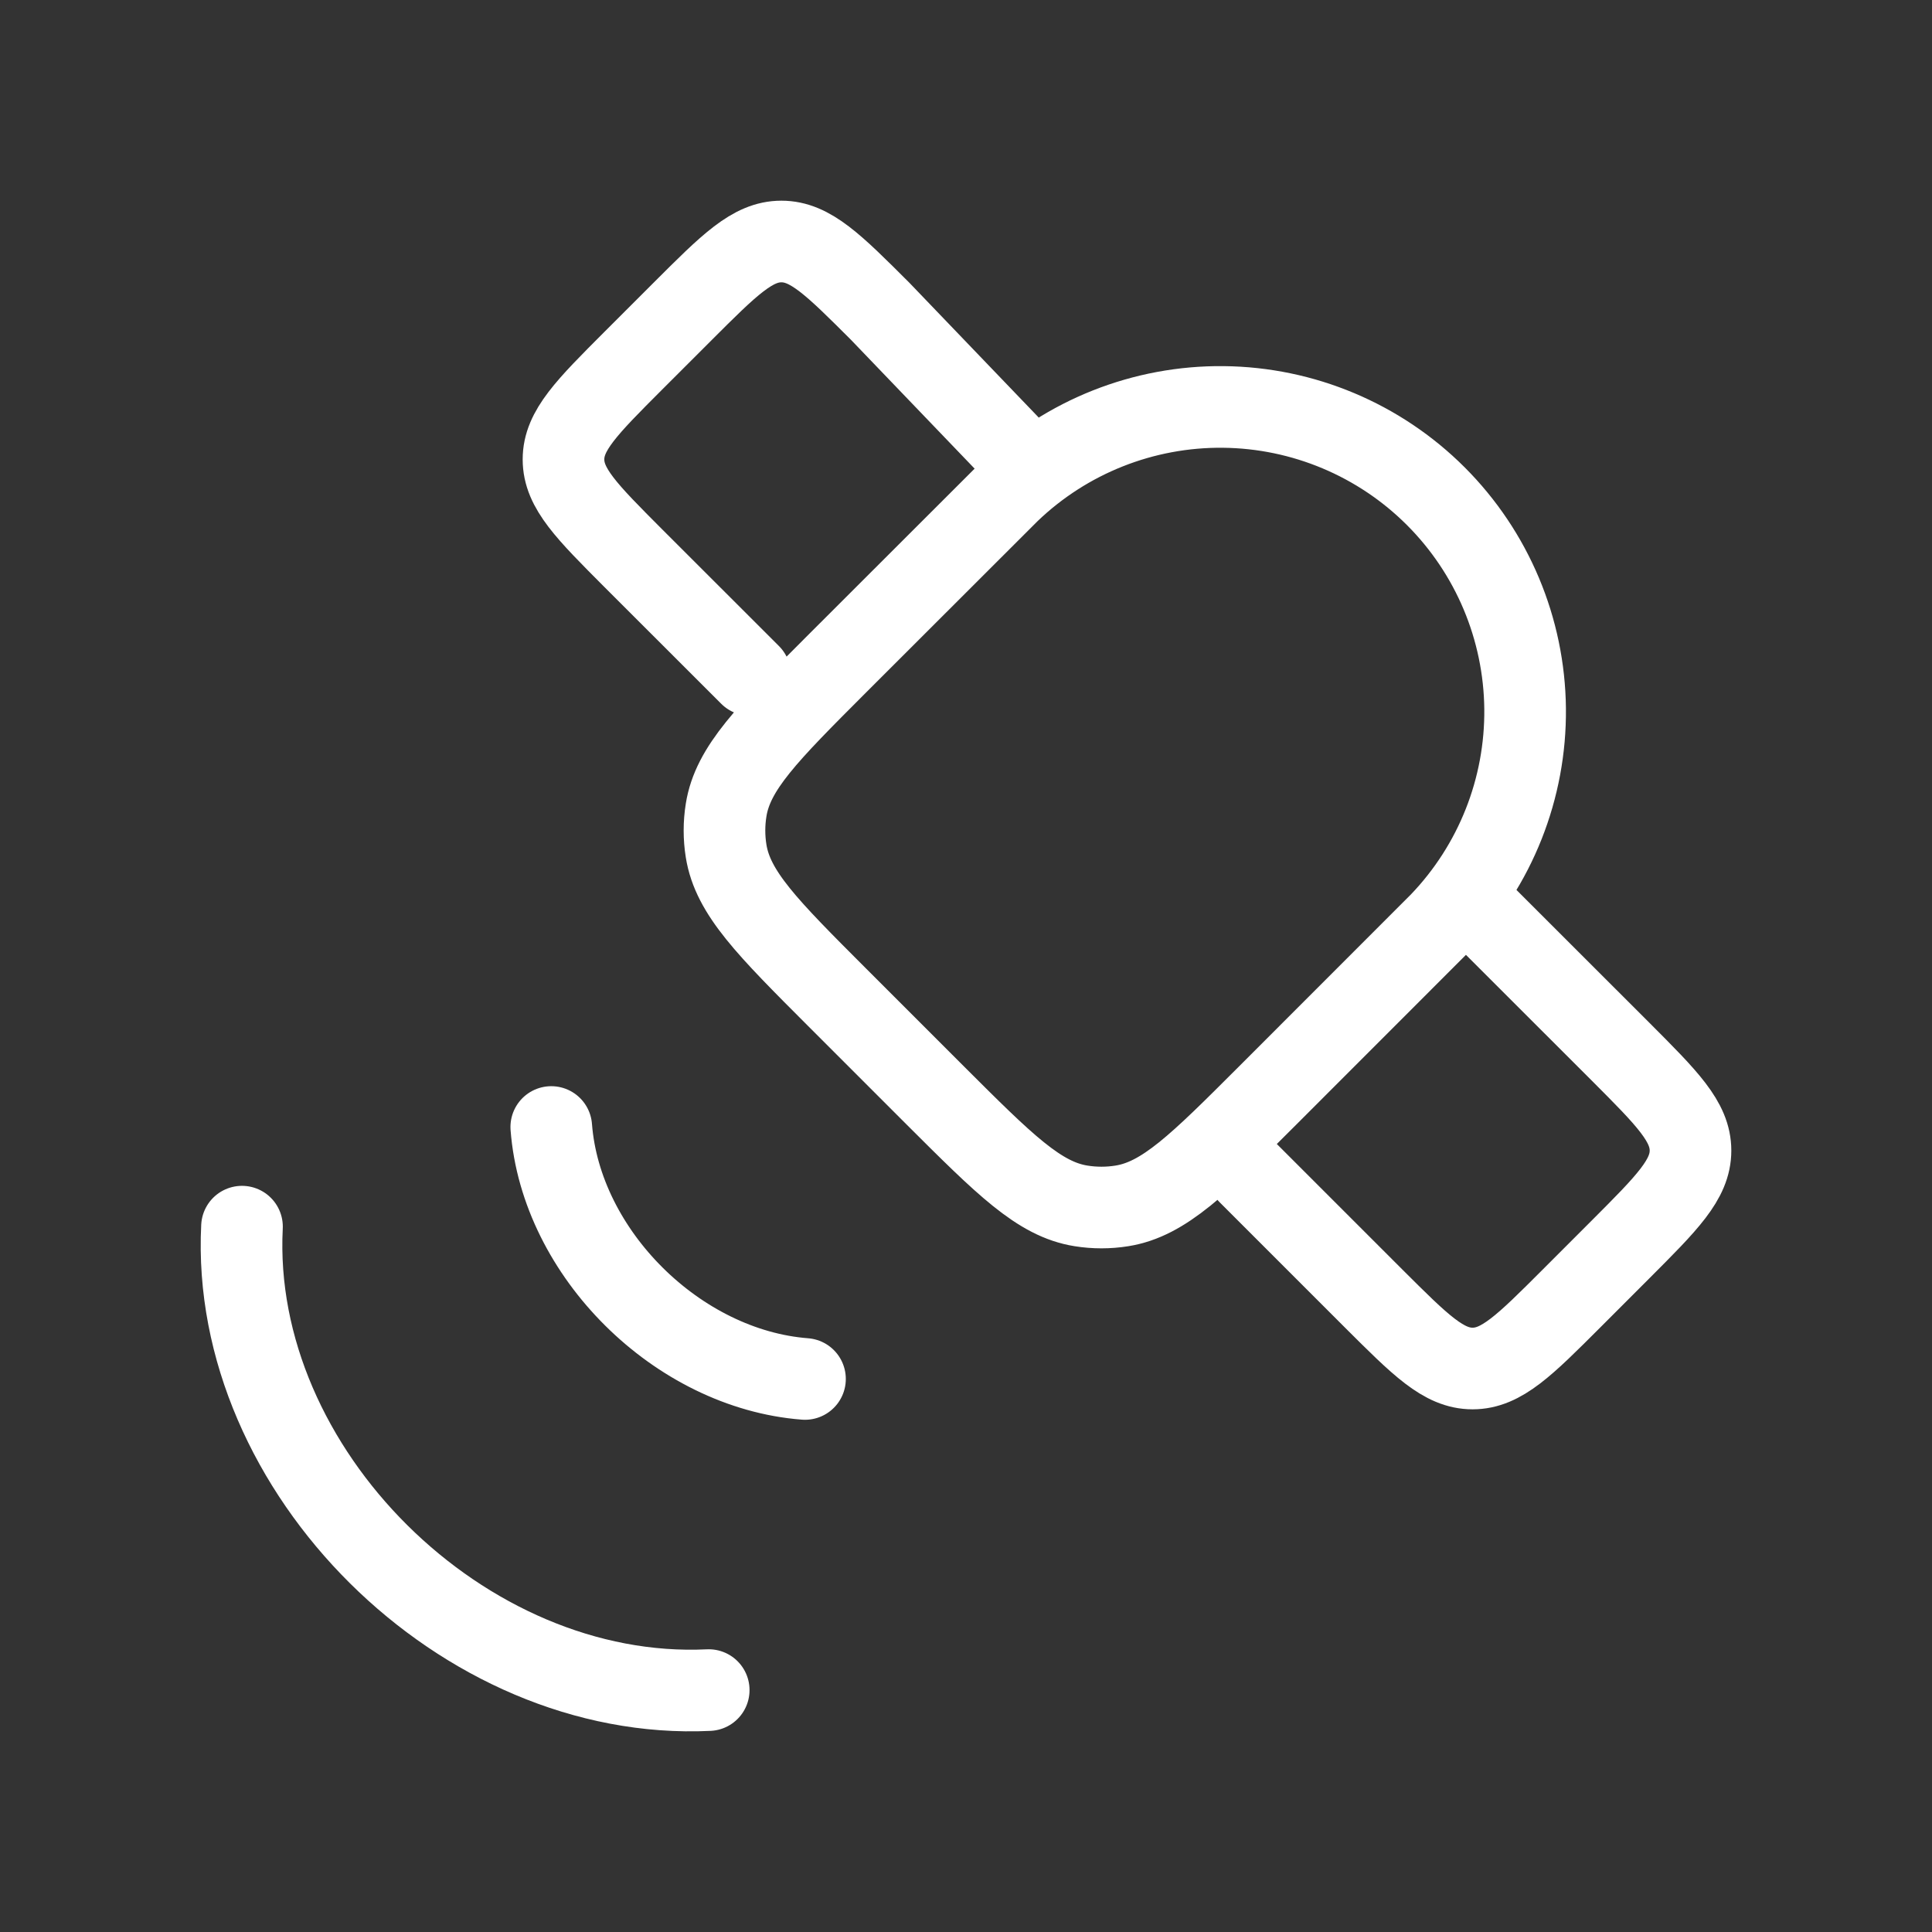 <svg width="71" height="71" viewBox="0 0 71 71" fill="none" xmlns="http://www.w3.org/2000/svg">
<rect x="0" y="0" width="71" height="71" fill="#333333" stroke="none"/>
<path d="M20.259 41.417C20.614 46.061 24.903 50.315 29.583 50.676M8.893 45.079C8.437 54.037 17.022 62.545 26.045 62.11M37.068 16.36L32.346 11.44C30.637 9.733 29.779 8.875 28.716 8.875C27.654 8.875 26.799 9.733 25.09 11.44L23.273 13.256C21.566 14.966 20.708 15.821 20.708 16.883C20.708 17.948 21.566 18.8 23.273 20.513L27.566 24.803M54.495 33.592L59.56 38.654C61.27 40.367 62.125 41.221 62.125 42.283C62.125 43.346 61.267 44.2 59.56 45.91L57.744 47.727C56.034 49.437 55.179 50.292 54.117 50.292C53.052 50.292 52.2 49.434 50.487 47.727L45.887 43.127M37.086 18.075C39.2 16.045 42.027 14.925 44.958 14.955C47.889 14.985 50.692 16.162 52.765 18.235C54.838 20.308 56.016 23.11 56.047 26.041C56.077 28.973 54.957 31.799 52.928 33.914L46.591 40.254C44.047 42.798 42.772 44.07 41.23 44.316C40.733 44.396 40.225 44.396 39.727 44.316C38.189 44.073 36.917 42.798 34.367 40.254L30.746 36.633C28.202 34.086 26.93 32.814 26.684 31.273C26.604 30.775 26.604 30.267 26.684 29.77C26.927 28.231 28.202 26.956 30.746 24.409L37.086 18.075Z" stroke="white" stroke-width="3" stroke-linecap="round" stroke-linejoin="round"/>
</svg>
